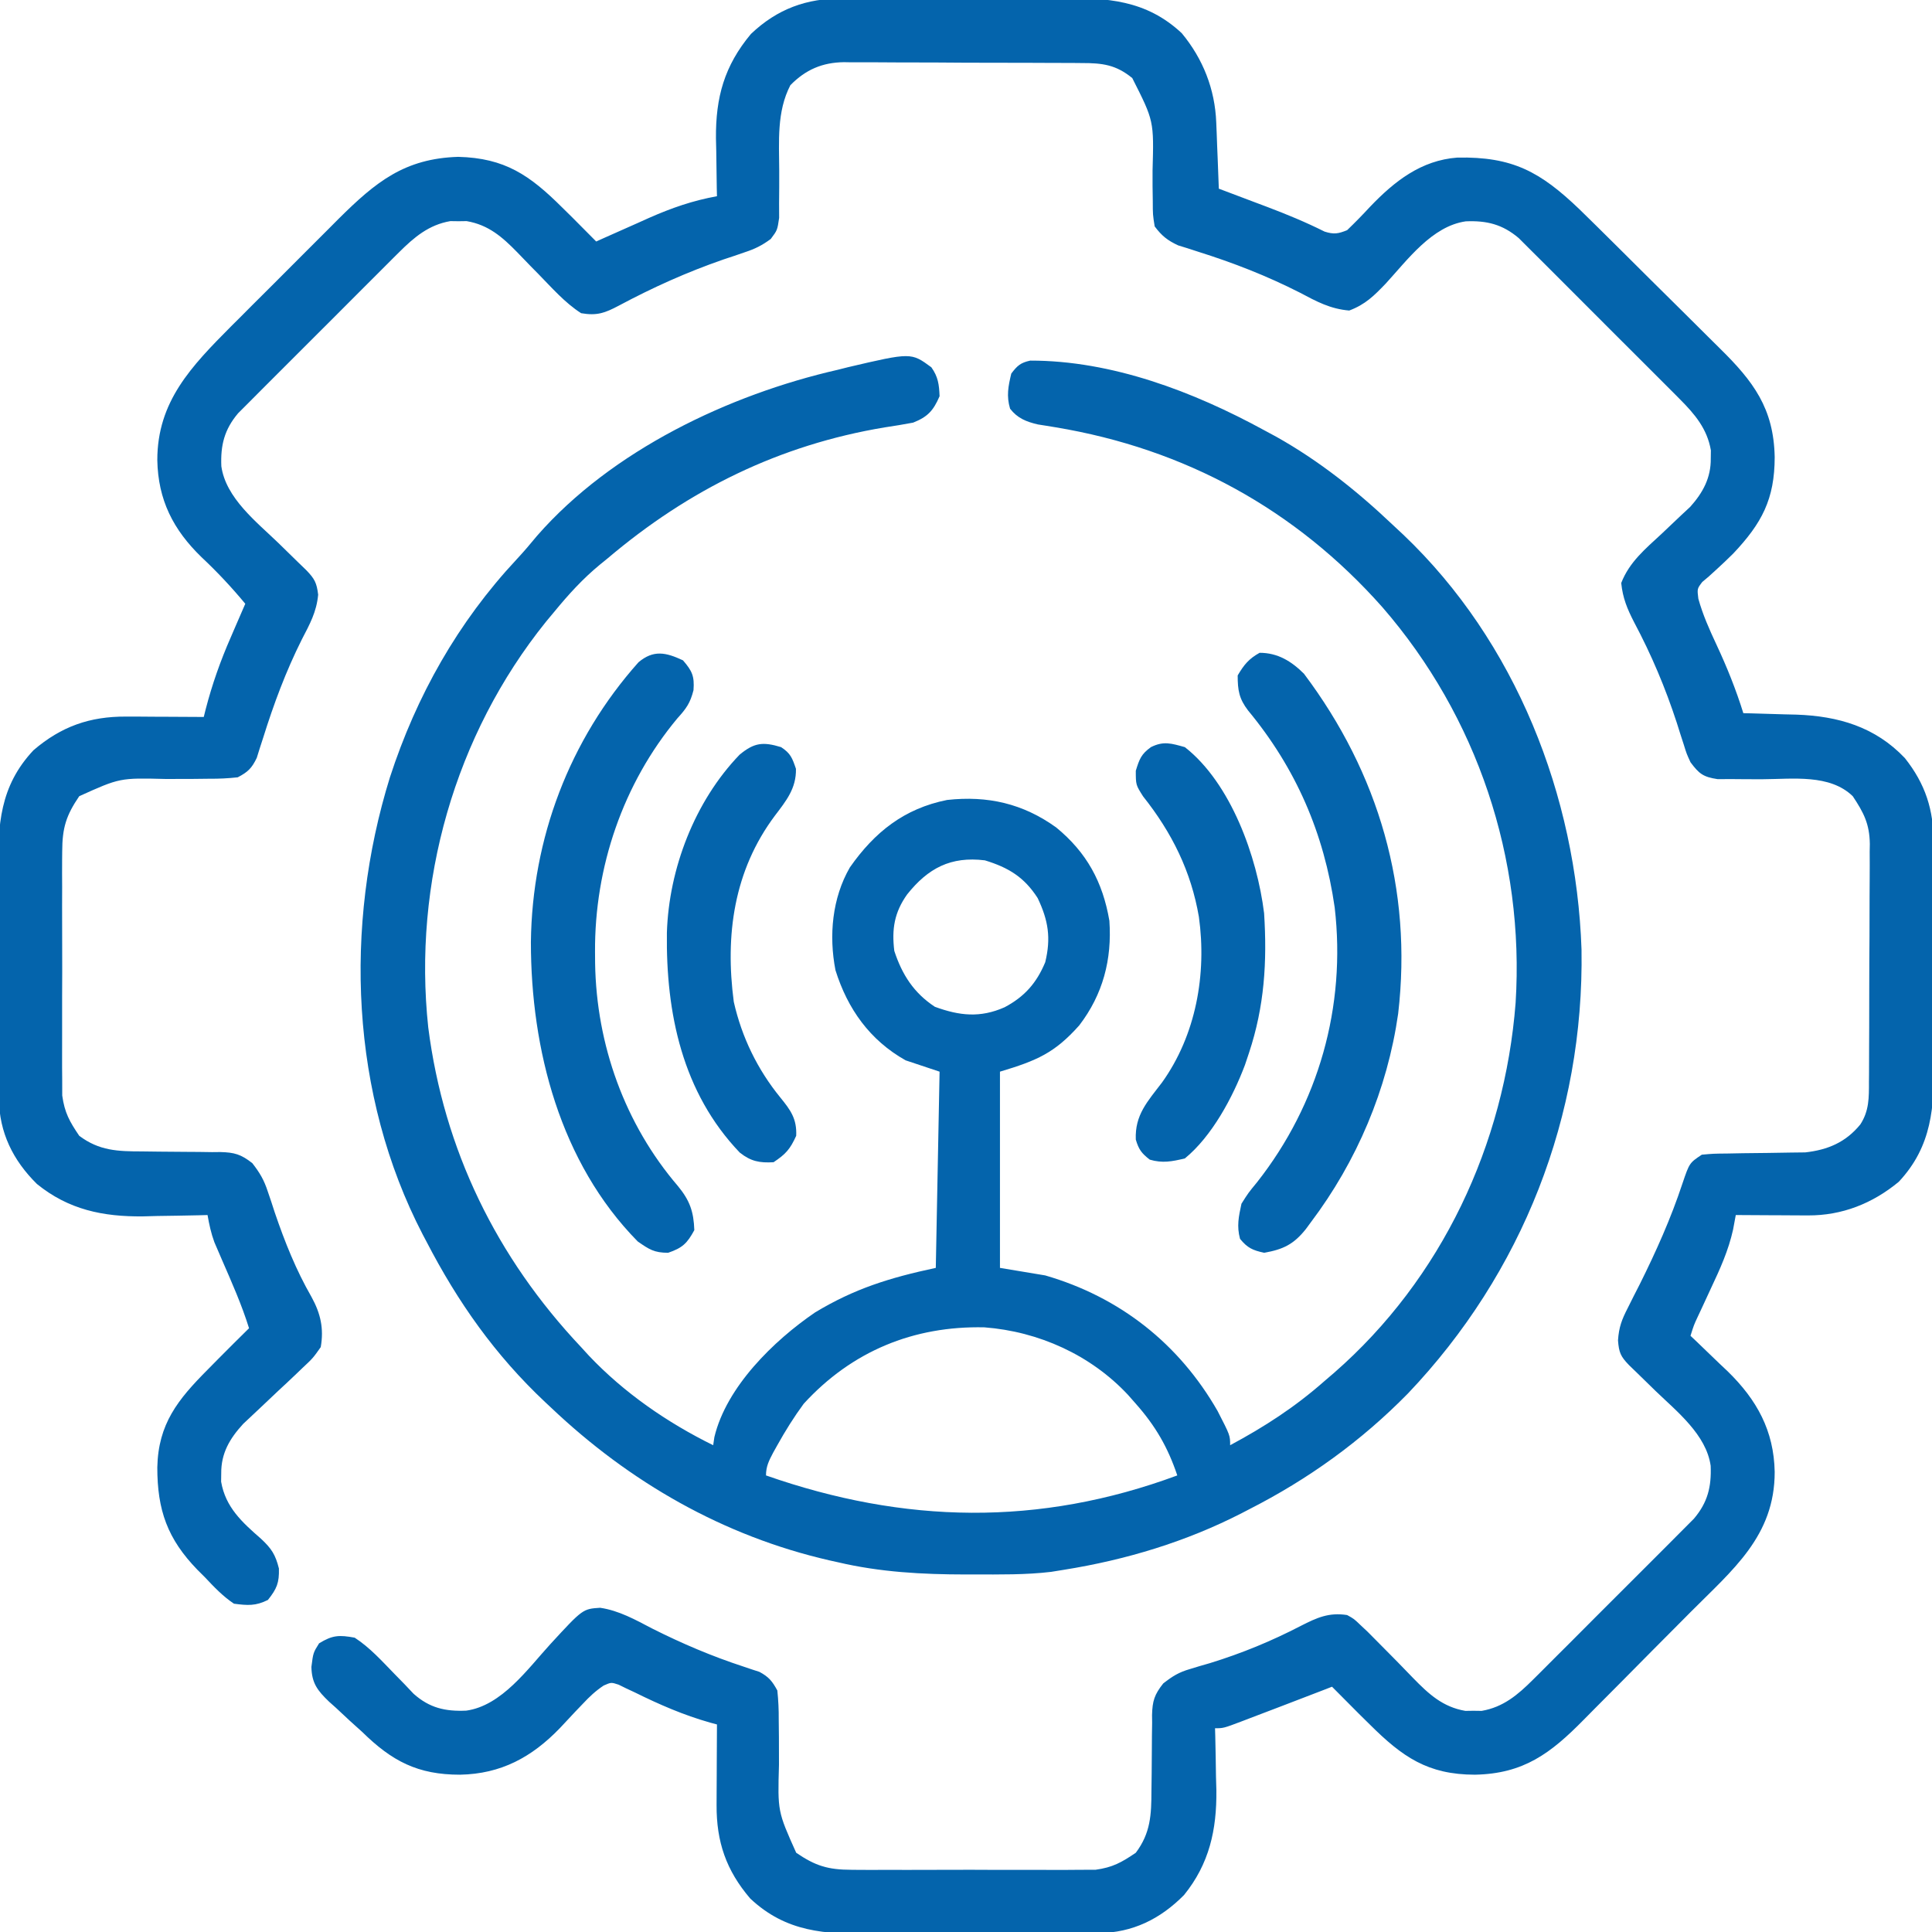 <svg width="71" height="71" viewBox="0 0 71 71" fill="none" xmlns="http://www.w3.org/2000/svg">
<g clip-path="url(#clip0_179_1165)">
<path d="M30.962 -0.056C31.071 -0.057 31.18 -0.058 31.292 -0.059C31.649 -0.061 32.005 -0.061 32.362 -0.06C32.612 -0.061 32.862 -0.062 33.112 -0.062C33.635 -0.064 34.157 -0.063 34.68 -0.062C35.347 -0.06 36.014 -0.063 36.681 -0.067C37.197 -0.07 37.714 -0.07 38.23 -0.069C38.475 -0.069 38.721 -0.07 38.967 -0.071C40.676 -0.082 42.113 -0.01 43.429 1.22C44.212 2.165 44.649 3.28 44.696 4.496C44.702 4.638 44.708 4.78 44.714 4.927C44.719 5.074 44.725 5.222 44.73 5.374C44.736 5.523 44.742 5.673 44.749 5.827C44.763 6.196 44.777 6.565 44.791 6.934C44.873 6.964 44.955 6.995 45.039 7.027C45.416 7.169 45.792 7.311 46.169 7.454C46.298 7.502 46.426 7.55 46.558 7.6C47.282 7.874 47.985 8.164 48.678 8.511C49.018 8.619 49.177 8.592 49.506 8.459C49.801 8.176 50.078 7.892 50.355 7.592C51.246 6.662 52.224 5.89 53.558 5.791C55.586 5.752 56.605 6.313 58.044 7.691C58.453 8.089 58.858 8.49 59.263 8.892C59.336 8.964 59.409 9.037 59.485 9.112C59.872 9.496 60.258 9.88 60.644 10.265C61.04 10.66 61.438 11.053 61.837 11.446C62.145 11.751 62.453 12.057 62.76 12.364C62.906 12.509 63.052 12.654 63.199 12.799C64.44 14.019 65.184 15.009 65.219 16.797C65.218 18.344 64.748 19.227 63.697 20.341C63.492 20.544 63.285 20.742 63.071 20.936C62.982 21.017 62.893 21.098 62.801 21.182C62.721 21.25 62.64 21.318 62.557 21.388C62.368 21.636 62.368 21.636 62.413 22.001C62.577 22.594 62.818 23.13 63.078 23.687C63.464 24.514 63.796 25.337 64.067 26.209C64.157 26.211 64.247 26.213 64.34 26.215C64.754 26.226 65.169 26.239 65.583 26.252C65.725 26.255 65.867 26.259 66.013 26.262C67.555 26.316 68.909 26.709 70.001 27.857C70.756 28.807 71.064 29.765 71.056 30.962C71.058 31.125 71.058 31.125 71.059 31.292C71.061 31.648 71.061 32.005 71.06 32.361C71.061 32.611 71.062 32.861 71.062 33.112C71.064 33.635 71.063 34.157 71.062 34.68C71.06 35.347 71.063 36.014 71.067 36.681C71.07 37.197 71.07 37.714 71.069 38.23C71.069 38.475 71.07 38.721 71.072 38.967C71.082 40.676 71.01 42.113 69.78 43.429C68.812 44.231 67.689 44.672 66.443 44.666C66.289 44.665 66.134 44.665 65.975 44.664C65.814 44.663 65.653 44.662 65.488 44.661C65.244 44.66 65.244 44.66 64.994 44.659C64.593 44.657 64.191 44.655 63.789 44.652C63.756 44.829 63.724 45.005 63.69 45.186C63.52 45.953 63.213 46.631 62.879 47.339C62.766 47.583 62.653 47.827 62.541 48.07C62.466 48.23 62.466 48.23 62.39 48.392C62.25 48.692 62.25 48.692 62.125 49.09C62.221 49.18 62.221 49.18 62.318 49.272C62.611 49.55 62.901 49.831 63.191 50.112C63.291 50.207 63.391 50.301 63.494 50.398C64.566 51.445 65.19 52.578 65.219 54.091C65.222 56.454 63.671 57.69 62.108 59.263C62.036 59.336 61.963 59.409 61.888 59.485C61.504 59.871 61.12 60.258 60.735 60.644C60.34 61.04 59.947 61.438 59.554 61.837C59.249 62.145 58.943 62.452 58.637 62.759C58.491 62.906 58.346 63.052 58.202 63.199C56.981 64.44 55.991 65.184 54.203 65.219C52.471 65.217 51.54 64.569 50.338 63.373C50.206 63.243 50.074 63.113 49.943 62.984C49.61 62.653 49.28 62.321 48.951 61.986C48.847 62.027 48.742 62.067 48.635 62.109C48.14 62.3 47.644 62.49 47.148 62.68C47.05 62.718 46.951 62.755 46.85 62.794C46.548 62.91 46.246 63.024 45.944 63.139C45.847 63.176 45.751 63.213 45.652 63.251C44.962 63.512 44.962 63.512 44.652 63.512C44.655 63.617 44.658 63.723 44.661 63.831C44.673 64.317 44.68 64.803 44.687 65.288C44.692 65.454 44.696 65.62 44.701 65.791C44.717 67.243 44.442 68.496 43.511 69.643C42.637 70.525 41.625 71.025 40.376 71.041C40.275 71.04 40.174 71.04 40.069 71.04C39.906 71.042 39.906 71.042 39.74 71.043C39.382 71.046 39.024 71.046 38.666 71.047C38.415 71.047 38.165 71.048 37.914 71.049C37.39 71.051 36.865 71.052 36.341 71.051C35.672 71.051 35.002 71.055 34.333 71.06C33.816 71.063 33.299 71.064 32.781 71.063C32.535 71.064 32.288 71.065 32.042 71.067C30.32 71.081 28.894 71.012 27.571 69.77C26.684 68.734 26.328 67.683 26.334 66.339C26.335 66.166 26.335 65.993 26.336 65.815C26.337 65.635 26.338 65.456 26.339 65.271C26.34 65.089 26.34 64.907 26.341 64.719C26.343 64.271 26.345 63.822 26.348 63.373C26.263 63.35 26.178 63.327 26.09 63.303C25.118 63.027 24.238 62.644 23.333 62.197C23.229 62.148 23.124 62.099 23.016 62.049C22.924 62.003 22.831 61.958 22.735 61.911C22.461 61.821 22.461 61.821 22.184 61.943C21.886 62.141 21.663 62.352 21.419 62.613C21.327 62.709 21.235 62.805 21.14 62.904C20.951 63.105 20.763 63.306 20.575 63.508C19.542 64.579 18.411 65.19 16.909 65.219C15.351 65.221 14.403 64.72 13.313 63.65C13.156 63.509 13 63.367 12.843 63.226C12.676 63.07 12.509 62.914 12.342 62.758C12.26 62.685 12.179 62.612 12.094 62.537C11.67 62.129 11.457 61.86 11.444 61.258C11.51 60.738 11.51 60.738 11.726 60.392C12.218 60.089 12.465 60.079 13.035 60.184C13.594 60.547 14.036 61.043 14.499 61.518C14.619 61.641 14.74 61.764 14.864 61.891C14.975 62.008 15.085 62.124 15.199 62.245C15.786 62.768 16.365 62.899 17.135 62.865C18.439 62.684 19.398 61.325 20.227 60.419C21.416 59.127 21.416 59.127 22.055 59.085C22.743 59.185 23.355 59.527 23.964 59.846C25.062 60.398 26.157 60.865 27.325 61.247C27.427 61.282 27.53 61.316 27.636 61.352C27.77 61.396 27.77 61.396 27.908 61.44C28.251 61.624 28.38 61.781 28.567 62.125C28.605 62.495 28.621 62.833 28.618 63.202C28.62 63.416 28.623 63.63 28.625 63.845C28.627 64.18 28.627 64.516 28.627 64.852C28.578 66.568 28.578 66.568 29.26 68.088C29.965 68.569 30.423 68.712 31.293 68.714C31.394 68.715 31.496 68.716 31.6 68.717C31.932 68.72 32.264 68.718 32.597 68.716C32.829 68.717 33.062 68.717 33.294 68.718C33.781 68.719 34.267 68.718 34.753 68.715C35.375 68.712 35.996 68.713 36.618 68.717C37.098 68.719 37.578 68.718 38.058 68.717C38.287 68.716 38.516 68.717 38.745 68.718C39.066 68.72 39.386 68.717 39.707 68.714C39.889 68.714 40.072 68.713 40.259 68.713C40.892 68.626 41.214 68.444 41.74 68.088C42.285 67.362 42.313 66.692 42.315 65.809C42.317 65.605 42.32 65.402 42.323 65.198C42.327 64.879 42.33 64.56 42.33 64.241C42.33 63.931 42.335 63.622 42.34 63.313C42.34 63.218 42.339 63.123 42.337 63.026C42.351 62.507 42.423 62.278 42.748 61.866C43.094 61.596 43.324 61.453 43.739 61.334C43.855 61.299 43.971 61.264 44.09 61.227C44.213 61.192 44.335 61.156 44.462 61.12C45.636 60.758 46.722 60.312 47.812 59.746C48.395 59.45 48.834 59.248 49.506 59.352C49.757 59.491 49.757 59.491 49.983 59.707C50.121 59.837 50.121 59.837 50.263 59.97C50.55 60.257 50.835 60.545 51.12 60.835C51.256 60.973 51.256 60.973 51.395 61.114C51.577 61.3 51.759 61.487 51.939 61.675C52.507 62.257 53.021 62.732 53.852 62.874C53.951 62.873 54.05 62.871 54.151 62.87C54.25 62.871 54.349 62.873 54.45 62.874C55.242 62.739 55.781 62.282 56.334 61.73C56.401 61.663 56.469 61.596 56.538 61.528C56.758 61.309 56.977 61.09 57.196 60.869C57.349 60.716 57.503 60.563 57.657 60.41C57.977 60.089 58.298 59.768 58.617 59.447C59.027 59.035 59.438 58.625 59.849 58.216C60.167 57.901 60.483 57.584 60.799 57.267C60.95 57.115 61.101 56.964 61.253 56.813C61.465 56.602 61.676 56.39 61.886 56.177C62.006 56.057 62.126 55.937 62.25 55.812C62.758 55.213 62.898 54.636 62.866 53.866C62.705 52.725 61.626 51.873 60.842 51.118C60.616 50.898 60.39 50.677 60.164 50.456C60.065 50.36 59.965 50.264 59.863 50.165C59.556 49.846 59.495 49.704 59.461 49.258C59.493 48.774 59.6 48.495 59.82 48.066C59.89 47.925 59.961 47.785 60.033 47.64C60.108 47.492 60.184 47.344 60.262 47.192C60.864 45.982 61.403 44.78 61.828 43.496C62.085 42.738 62.085 42.738 62.541 42.434C62.968 42.396 62.968 42.396 63.488 42.391C63.678 42.387 63.868 42.384 64.058 42.38C64.356 42.376 64.655 42.373 64.953 42.37C65.242 42.367 65.531 42.362 65.819 42.356C65.992 42.354 66.164 42.352 66.342 42.35C67.167 42.258 67.828 41.981 68.365 41.324C68.692 40.823 68.684 40.334 68.683 39.755C68.684 39.653 68.685 39.552 68.686 39.447C68.688 39.113 68.689 38.779 68.689 38.444C68.69 38.211 68.691 37.978 68.692 37.745C68.694 37.256 68.694 36.767 68.694 36.278C68.694 35.653 68.698 35.029 68.703 34.404C68.706 33.922 68.706 33.44 68.706 32.959C68.706 32.728 68.708 32.498 68.71 32.268C68.713 31.945 68.712 31.622 68.71 31.299C68.712 31.205 68.713 31.111 68.715 31.014C68.705 30.274 68.487 29.86 68.088 29.26C67.245 28.441 65.883 28.631 64.794 28.636C64.408 28.637 64.022 28.636 63.635 28.631C63.465 28.632 63.295 28.633 63.12 28.633C62.591 28.553 62.44 28.436 62.125 28.012C61.982 27.702 61.982 27.702 61.877 27.362C61.836 27.235 61.795 27.108 61.752 26.977C61.688 26.773 61.688 26.773 61.622 26.564C61.2 25.273 60.692 24.068 60.054 22.869C59.799 22.372 59.637 21.985 59.579 21.425C59.881 20.649 60.465 20.173 61.068 19.613C61.309 19.386 61.55 19.158 61.79 18.928C61.898 18.828 62.005 18.729 62.115 18.626C62.583 18.103 62.878 17.557 62.87 16.849C62.871 16.75 62.873 16.651 62.874 16.55C62.739 15.758 62.282 15.219 61.73 14.666C61.63 14.565 61.63 14.565 61.528 14.462C61.309 14.242 61.09 14.023 60.87 13.804C60.716 13.651 60.563 13.497 60.41 13.344C60.09 13.023 59.768 12.702 59.447 12.383C59.035 11.973 58.626 11.562 58.216 11.151C57.901 10.834 57.584 10.517 57.267 10.201C57.115 10.05 56.964 9.899 56.813 9.747C56.602 9.535 56.39 9.324 56.177 9.114C55.997 8.934 55.997 8.934 55.813 8.75C55.213 8.242 54.637 8.102 53.867 8.134C52.625 8.31 51.724 9.551 50.93 10.416C50.495 10.87 50.178 11.188 49.584 11.412C48.887 11.354 48.384 11.081 47.773 10.756C46.553 10.136 45.328 9.658 44.023 9.248C43.896 9.207 43.769 9.166 43.638 9.123C43.526 9.088 43.413 9.054 43.298 9.018C42.905 8.836 42.695 8.668 42.434 8.32C42.365 7.891 42.365 7.891 42.364 7.39C42.361 7.209 42.359 7.027 42.356 6.84C42.356 6.649 42.355 6.458 42.356 6.266C42.407 4.443 42.407 4.443 41.61 2.869C41.01 2.378 40.516 2.316 39.755 2.317C39.653 2.316 39.552 2.315 39.448 2.314C39.113 2.312 38.779 2.311 38.444 2.311C38.211 2.31 37.978 2.309 37.745 2.308C37.256 2.306 36.767 2.306 36.278 2.306C35.654 2.306 35.029 2.302 34.404 2.297C33.922 2.294 33.441 2.294 32.959 2.294C32.729 2.294 32.498 2.292 32.268 2.29C31.945 2.288 31.622 2.288 31.299 2.29C31.205 2.288 31.111 2.287 31.014 2.285C30.22 2.296 29.607 2.559 29.046 3.13C28.54 4.104 28.631 5.205 28.636 6.275C28.637 6.674 28.636 7.074 28.631 7.473C28.632 7.737 28.632 7.737 28.633 8.006C28.567 8.459 28.567 8.459 28.325 8.782C28.006 9.018 27.745 9.148 27.368 9.271C27.244 9.314 27.119 9.357 26.991 9.401C26.859 9.445 26.727 9.488 26.59 9.534C25.244 10 23.997 10.562 22.742 11.232C22.234 11.501 21.941 11.611 21.356 11.51C20.752 11.122 20.272 10.566 19.773 10.057C19.688 9.971 19.604 9.885 19.516 9.797C19.347 9.624 19.179 9.45 19.012 9.275C18.462 8.711 17.952 8.263 17.148 8.126C17 8.128 17 8.128 16.849 8.13C16.75 8.129 16.651 8.127 16.55 8.126C15.759 8.261 15.22 8.718 14.666 9.27C14.599 9.337 14.531 9.403 14.462 9.472C14.242 9.691 14.023 9.911 13.804 10.131C13.651 10.284 13.497 10.437 13.344 10.59C13.023 10.911 12.703 11.232 12.383 11.553C11.974 11.965 11.562 12.375 11.151 12.784C10.834 13.1 10.517 13.416 10.201 13.733C10.05 13.885 9.899 14.036 9.747 14.187C9.535 14.398 9.324 14.61 9.114 14.823C8.934 15.003 8.934 15.003 8.75 15.187C8.243 15.787 8.102 16.364 8.134 17.134C8.299 18.305 9.427 19.178 10.227 19.951C10.466 20.185 10.706 20.418 10.944 20.652C11.05 20.754 11.155 20.856 11.263 20.961C11.564 21.273 11.64 21.423 11.692 21.854C11.634 22.487 11.384 22.938 11.094 23.496C10.506 24.669 10.063 25.862 9.671 27.113C9.629 27.242 9.587 27.372 9.544 27.505C9.508 27.619 9.473 27.734 9.436 27.852C9.251 28.233 9.114 28.369 8.736 28.566C8.377 28.605 8.049 28.621 7.69 28.618C7.482 28.62 7.274 28.623 7.066 28.625C6.74 28.627 6.415 28.627 6.089 28.627C4.405 28.585 4.405 28.585 2.912 29.26C2.431 29.965 2.288 30.423 2.286 31.293C2.285 31.394 2.284 31.495 2.283 31.6C2.28 31.932 2.282 32.264 2.284 32.596C2.283 32.829 2.283 33.062 2.282 33.294C2.281 33.781 2.283 34.267 2.285 34.753C2.288 35.375 2.287 35.996 2.283 36.618C2.281 37.098 2.282 37.578 2.283 38.057C2.284 38.287 2.283 38.516 2.282 38.745C2.28 39.066 2.283 39.386 2.286 39.707C2.286 39.889 2.287 40.072 2.287 40.259C2.374 40.892 2.556 41.214 2.912 41.74C3.647 42.292 4.328 42.313 5.221 42.314C5.431 42.317 5.641 42.32 5.851 42.322C6.18 42.327 6.51 42.33 6.839 42.33C7.158 42.33 7.477 42.335 7.796 42.34C7.893 42.339 7.991 42.339 8.092 42.337C8.615 42.35 8.856 42.419 9.272 42.745C9.548 43.1 9.702 43.361 9.84 43.784C9.882 43.908 9.924 44.032 9.968 44.16C10.01 44.291 10.053 44.422 10.097 44.557C10.468 45.645 10.876 46.667 11.449 47.665C11.782 48.271 11.907 48.824 11.787 49.506C11.501 49.911 11.501 49.911 11.104 50.283C11.034 50.35 10.964 50.417 10.893 50.486C10.67 50.7 10.445 50.909 10.219 51.118C9.994 51.328 9.771 51.54 9.549 51.752C9.347 51.945 9.142 52.136 8.938 52.326C8.442 52.865 8.122 53.408 8.13 54.151C8.129 54.25 8.128 54.349 8.126 54.45C8.287 55.394 8.902 55.946 9.589 56.546C9.974 56.904 10.121 57.126 10.25 57.641C10.264 58.172 10.172 58.386 9.846 58.797C9.394 59.023 9.099 59.001 8.598 58.935C8.19 58.662 7.867 58.322 7.532 57.965C7.442 57.875 7.351 57.785 7.258 57.692C6.154 56.555 5.78 55.498 5.781 53.923C5.816 52.326 6.535 51.435 7.627 50.338C7.767 50.196 7.907 50.054 8.047 49.912C8.413 49.542 8.782 49.177 9.152 48.812C8.884 47.949 8.519 47.131 8.159 46.303C8.11 46.19 8.062 46.077 8.012 45.961C7.946 45.808 7.946 45.808 7.879 45.653C7.757 45.322 7.688 44.999 7.627 44.652C7.517 44.655 7.408 44.658 7.295 44.661C6.79 44.673 6.286 44.68 5.781 44.687C5.609 44.692 5.436 44.696 5.259 44.701C3.785 44.717 2.522 44.456 1.357 43.511C0.475 42.637 -0.025 41.625 -0.041 40.376C-0.04 40.275 -0.04 40.173 -0.04 40.069C-0.041 39.961 -0.042 39.852 -0.043 39.739C-0.046 39.382 -0.046 39.024 -0.046 38.666C-0.047 38.415 -0.048 38.165 -0.049 37.914C-0.051 37.39 -0.051 36.865 -0.051 36.341C-0.051 35.671 -0.055 35.002 -0.06 34.333C-0.063 33.816 -0.063 33.298 -0.063 32.781C-0.064 32.535 -0.065 32.288 -0.067 32.041C-0.081 30.32 -0.012 28.894 1.23 27.571C2.254 26.694 3.301 26.328 4.631 26.334C4.881 26.335 4.881 26.335 5.136 26.335C5.309 26.337 5.482 26.338 5.66 26.339C5.835 26.34 6.011 26.34 6.191 26.341C6.624 26.343 7.056 26.345 7.488 26.348C7.512 26.254 7.535 26.16 7.559 26.064C7.798 25.142 8.103 24.281 8.485 23.41C8.536 23.291 8.587 23.172 8.64 23.05C8.764 22.762 8.888 22.474 9.014 22.188C8.509 21.58 7.987 21.021 7.41 20.48C6.362 19.466 5.809 18.371 5.781 16.909C5.781 14.749 7.037 13.459 8.495 11.99C8.616 11.87 8.737 11.749 8.862 11.625C8.99 11.496 9.118 11.368 9.25 11.235C9.519 10.966 9.789 10.697 10.059 10.429C10.402 10.087 10.744 9.744 11.085 9.401C11.415 9.07 11.746 8.74 12.078 8.409C12.199 8.287 12.32 8.166 12.445 8.04C13.81 6.686 14.867 5.825 16.84 5.764C18.557 5.808 19.468 6.438 20.662 7.627C20.782 7.745 20.903 7.864 21.027 7.986C21.323 8.28 21.617 8.577 21.91 8.875C22 8.834 22.09 8.794 22.183 8.752C22.597 8.567 23.012 8.383 23.427 8.199C23.569 8.135 23.71 8.071 23.856 8.006C24.684 7.641 25.457 7.372 26.348 7.211C26.345 7.063 26.345 7.063 26.341 6.912C26.332 6.46 26.327 6.008 26.322 5.556C26.318 5.401 26.315 5.246 26.311 5.086C26.298 3.577 26.619 2.419 27.596 1.248C28.566 0.326 29.642 -0.064 30.962 -0.056Z" fill="#0464AC"/>
<path d="M34.227 13.498C34.477 13.851 34.512 14.132 34.529 14.561C34.298 15.095 34.091 15.319 33.558 15.531C33.211 15.597 32.867 15.653 32.518 15.705C28.645 16.348 25.309 17.994 22.326 20.523C22.189 20.635 22.189 20.635 22.049 20.748C21.422 21.264 20.899 21.838 20.384 22.465C20.279 22.592 20.173 22.718 20.064 22.849C16.711 27.014 15.169 32.447 15.738 37.758C16.313 42.256 18.246 46.211 21.355 49.506C21.448 49.608 21.542 49.71 21.638 49.816C22.935 51.186 24.52 52.279 26.209 53.111C26.223 53.013 26.238 52.914 26.253 52.813C26.694 50.966 28.435 49.268 29.952 48.232C31.401 47.357 32.689 46.958 34.39 46.594C34.436 44.214 34.482 41.834 34.529 39.383C34.117 39.245 33.705 39.108 33.281 38.967C31.966 38.228 31.147 37.075 30.703 35.654C30.456 34.383 30.58 33.008 31.231 31.879C32.141 30.577 33.233 29.712 34.806 29.398C36.298 29.234 37.593 29.53 38.814 30.408C39.935 31.327 40.525 32.409 40.769 33.836C40.869 35.258 40.533 36.546 39.661 37.683C38.756 38.699 38.102 38.977 36.748 39.383C36.748 41.762 36.748 44.142 36.748 46.594C37.297 46.685 37.846 46.777 38.412 46.871C41.152 47.666 43.328 49.379 44.745 51.852C45.207 52.75 45.207 52.75 45.207 53.111C46.472 52.433 47.592 51.708 48.673 50.754C48.792 50.652 48.91 50.551 49.032 50.446C52.985 46.992 55.292 42.063 55.698 36.855C56.031 31.552 54.289 26.334 50.806 22.319C47.614 18.715 43.538 16.492 38.793 15.703C38.679 15.684 38.564 15.665 38.446 15.646C38.345 15.63 38.245 15.614 38.141 15.598C37.714 15.498 37.392 15.37 37.12 15.02C36.981 14.551 37.052 14.2 37.164 13.729C37.381 13.44 37.506 13.328 37.861 13.252C40.859 13.248 43.859 14.392 46.455 15.809C46.603 15.889 46.751 15.969 46.904 16.051C48.477 16.934 49.864 18.037 51.169 19.275C51.369 19.461 51.369 19.461 51.572 19.651C55.704 23.583 57.926 29.246 58.12 34.893C58.218 41.003 55.953 46.786 51.739 51.212C50.022 52.961 48.081 54.359 45.9 55.469C45.815 55.513 45.731 55.557 45.644 55.602C43.591 56.657 41.381 57.324 39.105 57.688C38.948 57.713 38.791 57.739 38.628 57.765C37.692 57.877 36.745 57.86 35.803 57.861C35.65 57.861 35.65 57.861 35.493 57.861C33.891 57.859 32.349 57.778 30.785 57.41C30.685 57.388 30.585 57.365 30.482 57.343C26.581 56.449 23.136 54.469 20.246 51.725C20.176 51.66 20.107 51.595 20.035 51.528C18.195 49.798 16.829 47.861 15.67 45.623C15.603 45.497 15.603 45.497 15.535 45.368C12.87 40.236 12.633 34.033 14.329 28.568C15.304 25.569 16.829 22.865 18.987 20.555C19.251 20.272 19.497 19.981 19.743 19.683C22.488 16.548 26.793 14.502 30.785 13.59C30.969 13.543 30.969 13.543 31.157 13.496C33.483 12.951 33.483 12.951 34.227 13.498ZM33.338 32.868C32.867 33.529 32.767 34.142 32.865 34.945C33.151 35.818 33.581 36.489 34.356 36.999C35.26 37.33 36.023 37.413 36.917 37.017C37.648 36.631 38.095 36.125 38.412 35.361C38.627 34.472 38.527 33.83 38.134 33.004C37.637 32.229 37.056 31.881 36.193 31.617C34.938 31.463 34.106 31.905 33.338 32.868ZM29.537 51.586C29.176 52.076 28.862 52.58 28.566 53.111C28.516 53.201 28.466 53.291 28.414 53.383C28.261 53.675 28.15 53.887 28.15 54.221C33.23 56 38.188 56.101 43.265 54.221C42.918 53.187 42.462 52.401 41.74 51.586C41.598 51.425 41.598 51.425 41.453 51.26C40.084 49.795 38.174 48.932 36.176 48.779C33.572 48.721 31.303 49.657 29.537 51.586Z" fill="#0464AC"/>
<path d="M25.1 24.268C25.436 24.657 25.524 24.848 25.486 25.363C25.365 25.84 25.22 26.039 24.892 26.4C22.895 28.797 21.849 31.871 21.867 34.98C21.868 35.119 21.869 35.258 21.87 35.402C21.918 38.394 22.961 41.309 24.914 43.588C25.348 44.115 25.493 44.526 25.516 45.207C25.252 45.694 25.079 45.86 24.554 46.039C24.038 46.039 23.855 45.914 23.436 45.623C20.584 42.725 19.51 38.563 19.51 34.623C19.554 30.817 20.922 27.19 23.465 24.337C24.017 23.874 24.471 23.973 25.1 24.268Z" fill="#0464AC"/>
<path d="M47.919 24.758C50.67 28.417 51.913 32.678 51.382 37.249C50.984 40.037 49.864 42.677 48.171 44.921C48.111 45.002 48.052 45.083 47.99 45.167C47.544 45.728 47.155 45.917 46.455 46.039C46.034 45.946 45.843 45.861 45.571 45.528C45.444 45.058 45.521 44.711 45.623 44.236C45.876 43.836 45.876 43.836 46.195 43.448C48.458 40.575 49.473 36.987 49.049 33.348C48.658 30.62 47.627 28.237 45.867 26.111C45.534 25.676 45.484 25.367 45.484 24.822C45.713 24.432 45.894 24.209 46.29 23.99C46.96 23.99 47.461 24.303 47.919 24.758Z" fill="#0464AC"/>
<path d="M43.543 27.457C45.24 28.787 46.199 31.49 46.455 33.559C46.569 35.348 46.467 36.986 45.901 38.69C45.852 38.836 45.803 38.982 45.753 39.133C45.306 40.321 44.54 41.757 43.543 42.572C43.071 42.684 42.721 42.755 42.252 42.616C41.952 42.382 41.849 42.246 41.74 41.879C41.703 40.971 42.168 40.484 42.702 39.783C43.952 38.039 44.351 35.801 44.059 33.697C43.773 32.021 43.066 30.597 42.009 29.268C41.74 28.844 41.74 28.844 41.74 28.324C41.873 27.894 41.938 27.715 42.295 27.457C42.761 27.224 43.047 27.319 43.543 27.457Z" fill="#0464AC"/>
<path d="M28.705 27.457C29.055 27.686 29.115 27.856 29.251 28.254C29.265 28.972 28.894 29.427 28.476 29.977C26.965 31.997 26.643 34.367 26.966 36.816C27.26 38.118 27.837 39.303 28.679 40.336C29.056 40.799 29.288 41.119 29.26 41.74C29.037 42.23 28.88 42.41 28.428 42.711C27.916 42.741 27.593 42.68 27.186 42.357C25.073 40.148 24.469 37.228 24.508 34.275C24.58 31.93 25.532 29.443 27.18 27.734C27.716 27.29 28.039 27.254 28.705 27.457Z" fill="#0464AC"/>
</g>
<defs>
<clipPath id="clip0_179_1165">
<rect width="71" height="71" fill="white"/>
</clipPath>
</defs>
</svg>

